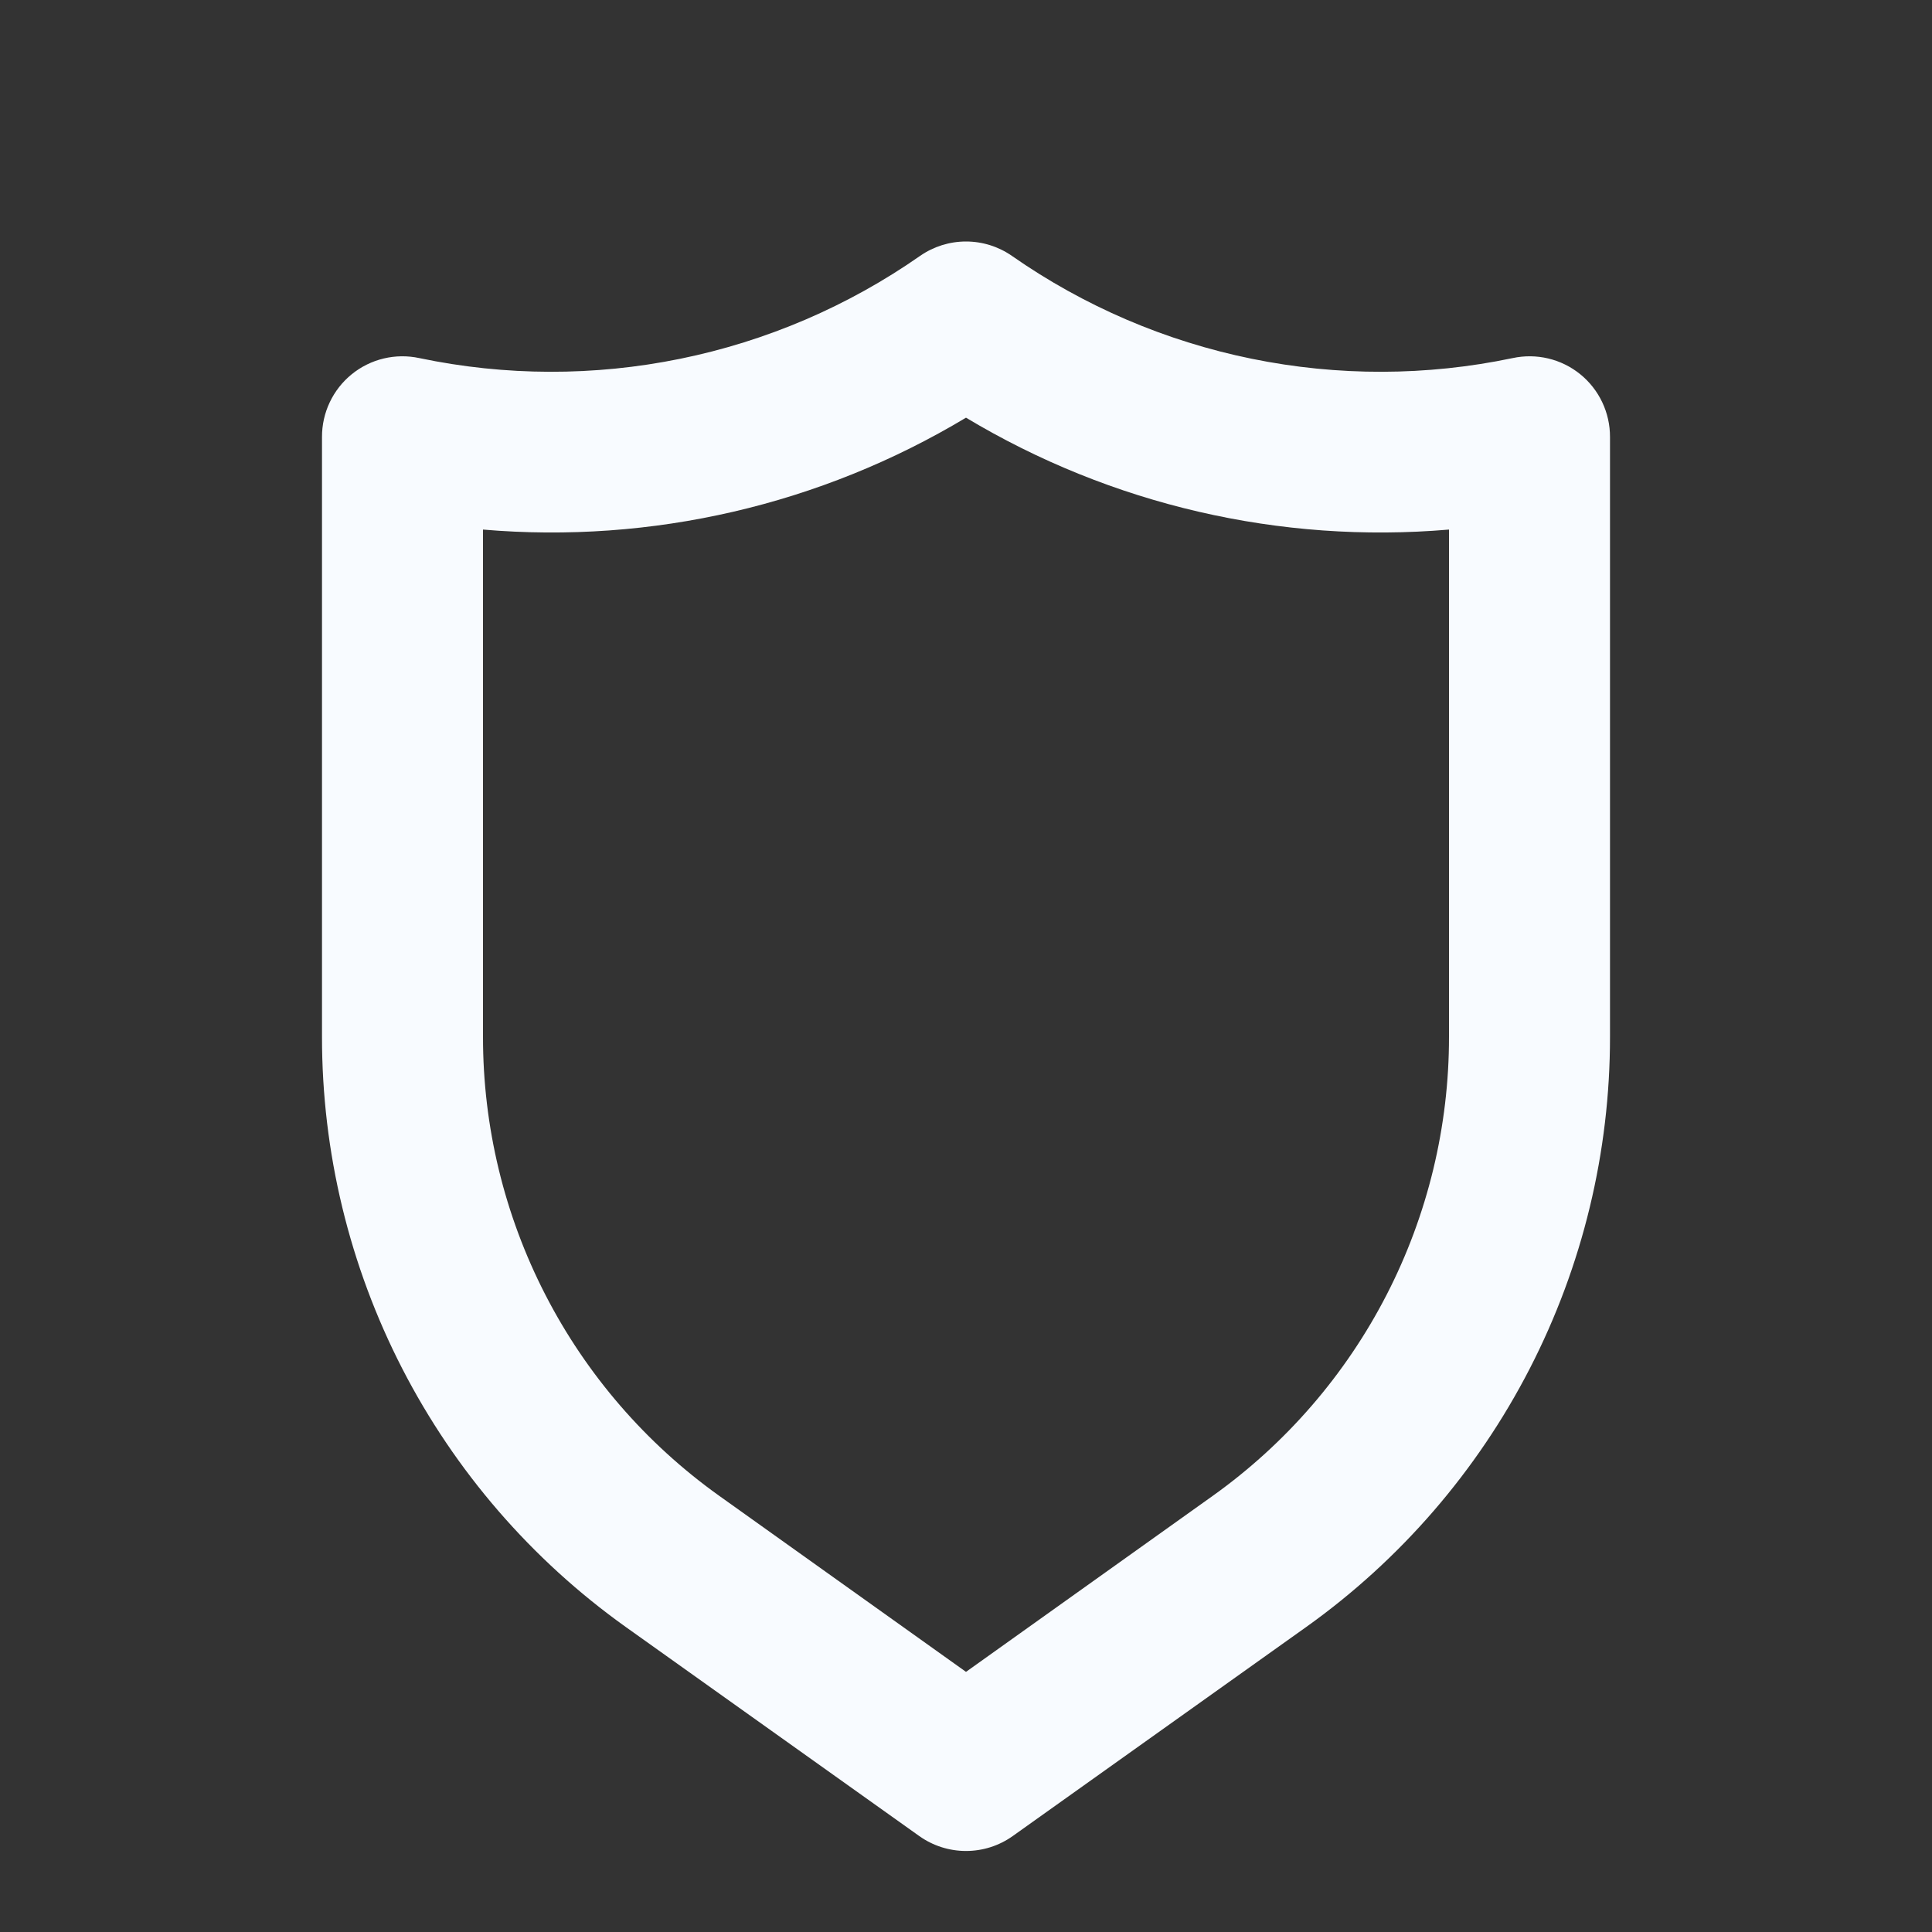 <svg width="48" height="48" viewBox="0 0 48 48" fill="none" xmlns="http://www.w3.org/2000/svg">
<rect x="0" y="0" width="48" height="48" fill="#333333" stroke="none"/>
<g id="shield">
<path id="Vector" d="M39.26 9.297C39.028 9.109 38.756 8.975 38.465 8.906C38.175 8.837 37.872 8.834 37.58 8.897C35.443 9.345 33.237 9.35 31.097 8.913C28.958 8.477 26.93 7.607 25.14 6.357C24.805 6.124 24.407 6 24 6C23.593 6 23.195 6.124 22.86 6.357C21.07 7.607 19.042 8.477 16.903 8.913C14.763 9.35 12.557 9.345 10.42 8.897C10.128 8.834 9.825 8.837 9.535 8.906C9.244 8.975 8.972 9.109 8.74 9.297C8.508 9.485 8.321 9.723 8.193 9.993C8.065 10.263 7.999 10.558 8 10.857V25.757C7.998 28.624 8.682 31.451 9.993 34.001C11.305 36.551 13.206 38.75 15.54 40.417L22.84 45.617C23.179 45.858 23.584 45.987 24 45.987C24.416 45.987 24.821 45.858 25.16 45.617L32.46 40.417C34.794 38.75 36.695 36.551 38.007 34.001C39.319 31.451 40.002 28.624 40 25.757V10.857C40.001 10.558 39.935 10.263 39.807 9.993C39.679 9.723 39.492 9.485 39.26 9.297ZM36 25.757C36.002 27.986 35.471 30.184 34.451 32.167C33.432 34.15 31.954 35.86 30.14 37.157L24 41.537L17.86 37.157C16.046 35.86 14.568 34.15 13.549 32.167C12.529 30.184 11.998 27.986 12 25.757V13.157C16.193 13.516 20.392 12.543 24 10.377C27.608 12.543 31.807 13.516 36 13.157V25.757Z" fill="#F8FBFF"/>
</g>
</svg>
